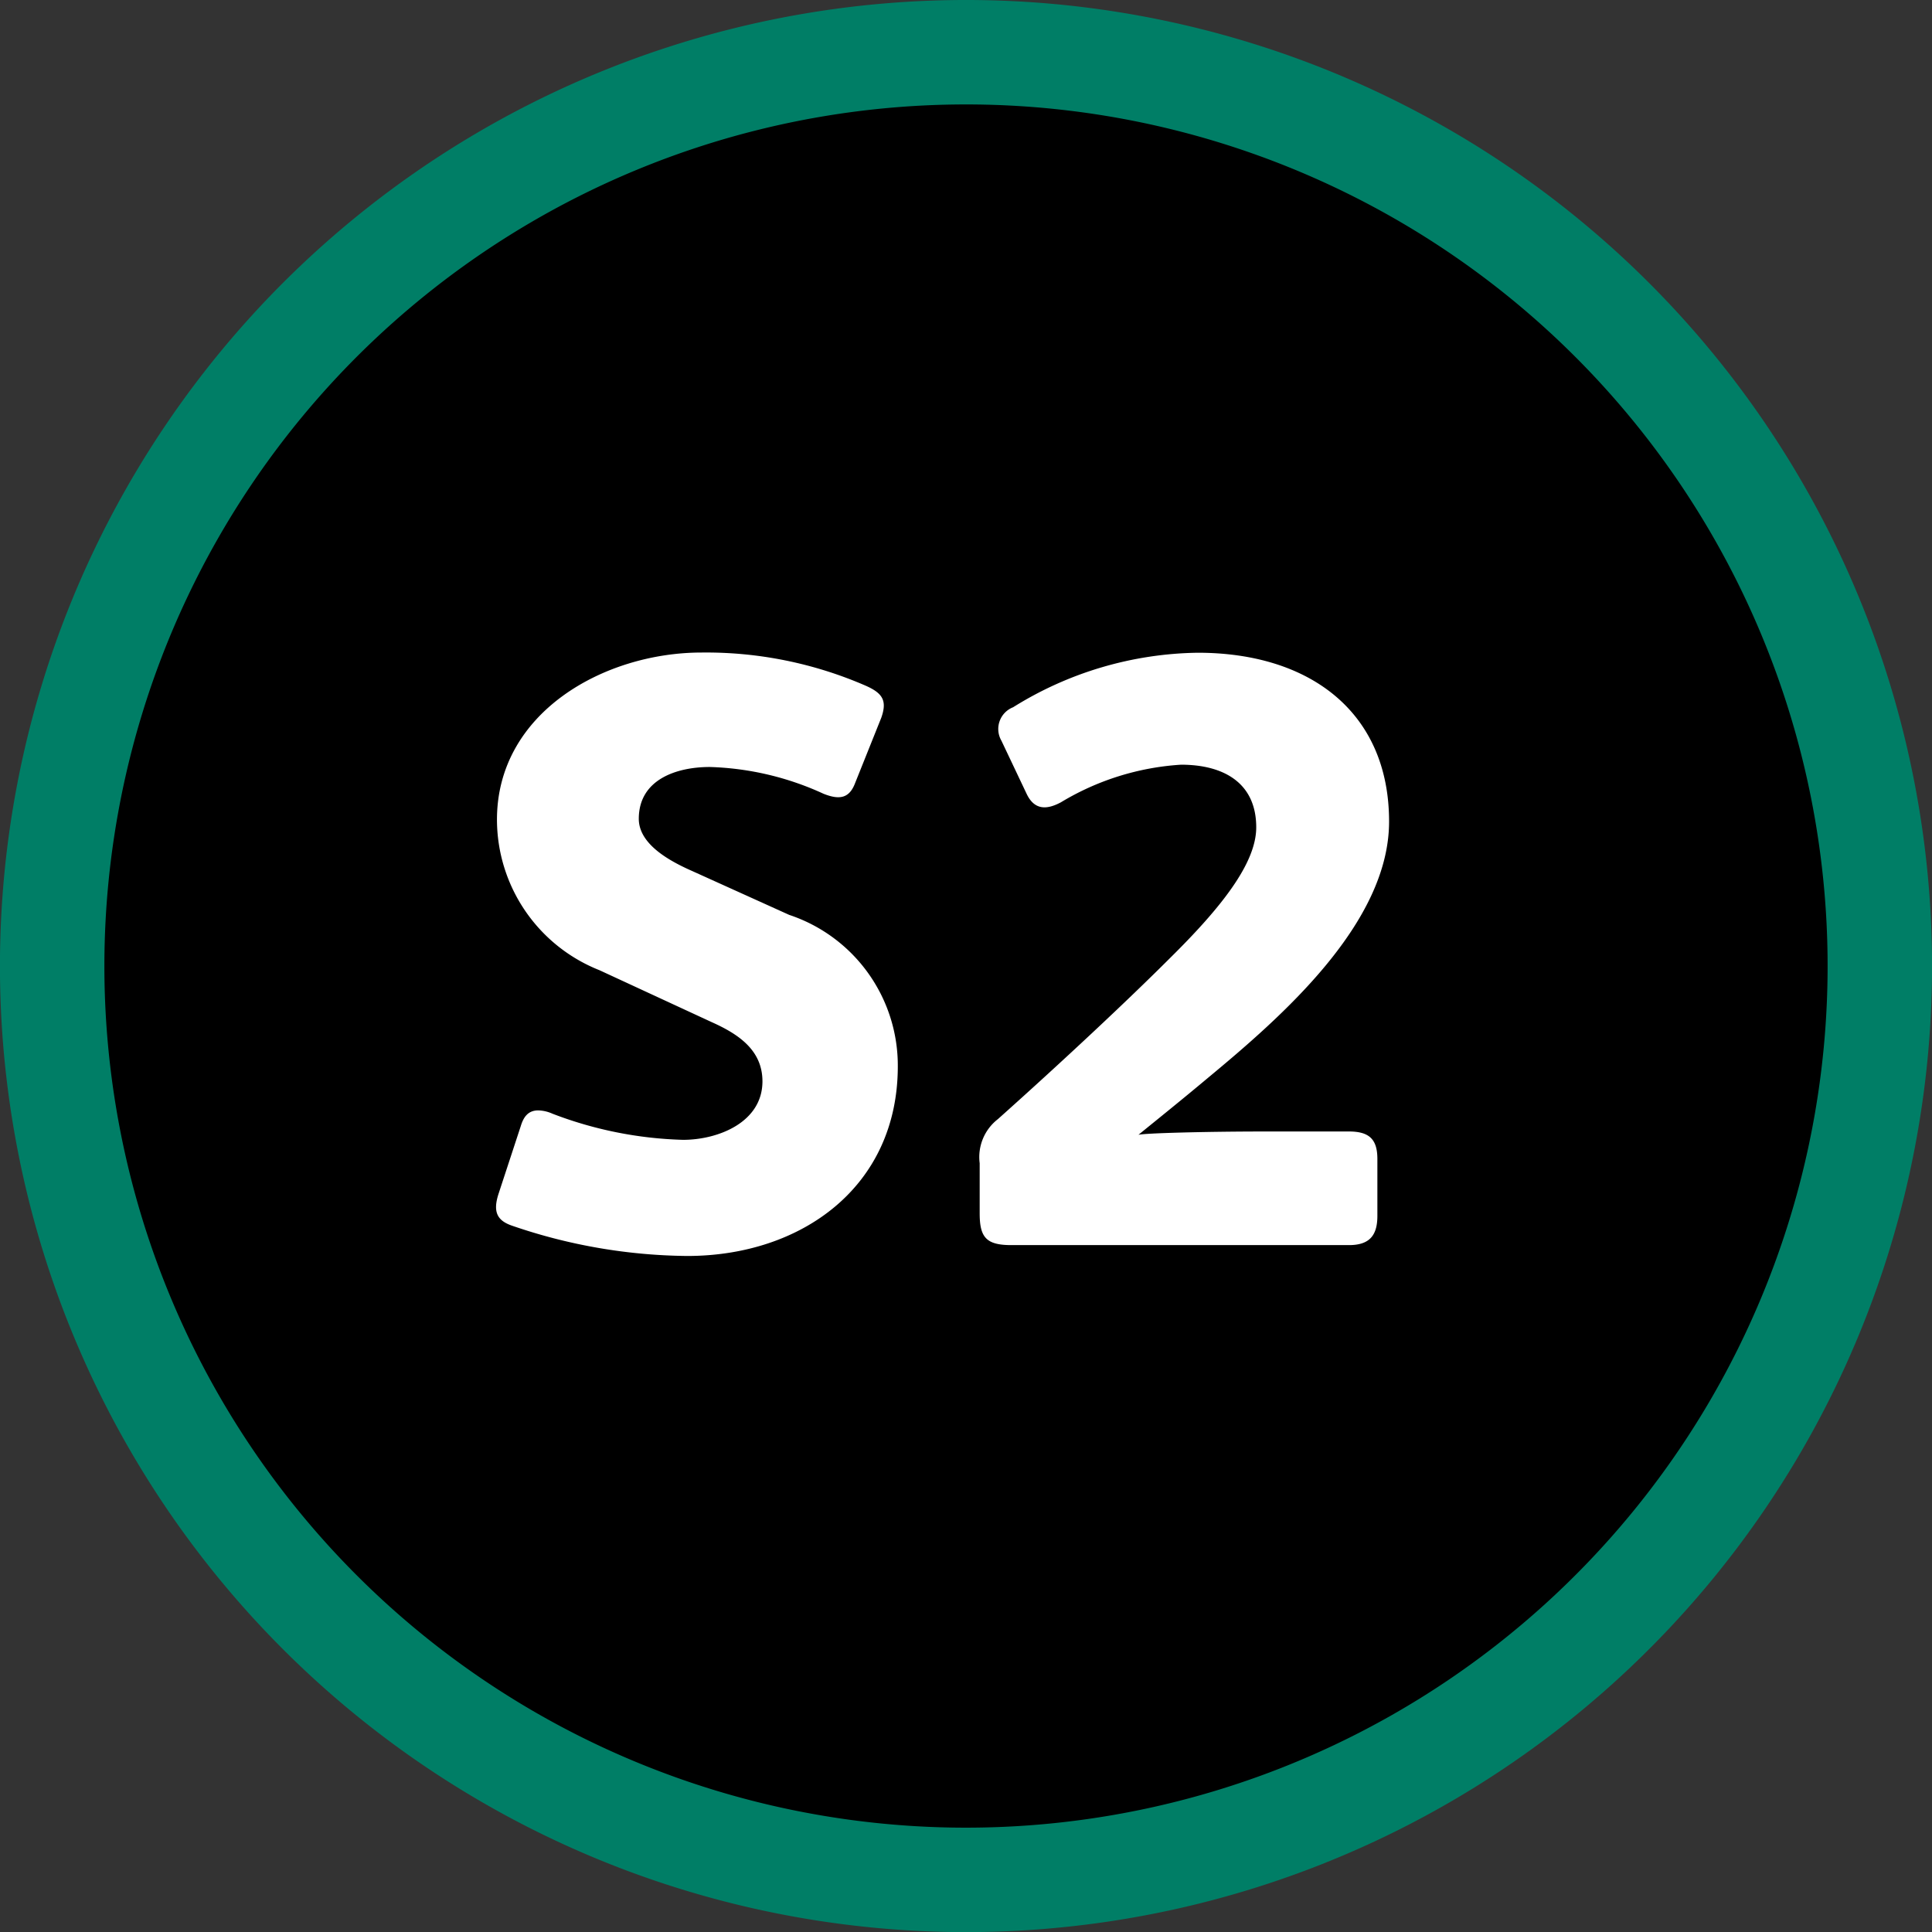 <svg xmlns="http://www.w3.org/2000/svg" width="36.998" height="37" viewBox="0 0 36.998 37"><rect x="0" y="0" width="36.998" height="37" fill="#333333" stroke="none"/><g transform="translate(-2220.5 -3271.5)"><path d="M351.687,166.282a17.5,17.5,0,1,0-17.5-17.5A17.5,17.5,0,0,0,351.687,166.282Z" transform="translate(1887.312 3141.218)" stroke="#007e66" stroke-width="2"/><path d="M8.432-3.424a3.04,3.04,0,0,0-2.08-2.9l-1.84-.832c-.4-.176-1.04-.5-1.04-1.008,0-.752.72-.992,1.36-.992a5.589,5.589,0,0,1,2.176.512c.32.128.5.08.608-.208l.5-1.248c.112-.32.032-.464-.288-.608a7.659,7.659,0,0,0-3.152-.64c-1.872,0-3.92,1.152-3.92,3.2A3.106,3.106,0,0,0,2.72-5.264l2.144.992c.5.224.976.528.976,1.136,0,.784-.848,1.12-1.52,1.12a7.531,7.531,0,0,1-2.5-.5.718.718,0,0,0-.272-.064c-.208,0-.288.144-.336.3L.784-.976c-.112.352-.016.512.272.608A10.572,10.572,0,0,0,4.4.208C6.592.208,8.432-1.12,8.432-3.424ZM17.84-8.112c0-2.08-1.5-3.232-3.664-3.232A6.844,6.844,0,0,0,10.64-10.3a.447.447,0,0,0-.224.64L10.9-8.64c.16.336.416.288.656.16a5.055,5.055,0,0,1,2.3-.72c.8,0,1.44.336,1.44,1.2,0,.688-.672,1.536-1.648,2.5-.816.816-2.064,1.984-3.3,3.088A.919.919,0,0,0,10-1.568v.96c0,.464.128.608.608.608h6.464c.4,0,.544-.192.544-.56V-1.648c0-.368-.144-.528-.544-.528h-1.6c-1.136,0-2.32.032-2.432.064.368-.3.832-.672,1.328-1.088C15.776-4.368,17.84-6.16,17.84-8.112Z" transform="translate(2229.261 3295.344)" fill="#fff"/></g></svg>